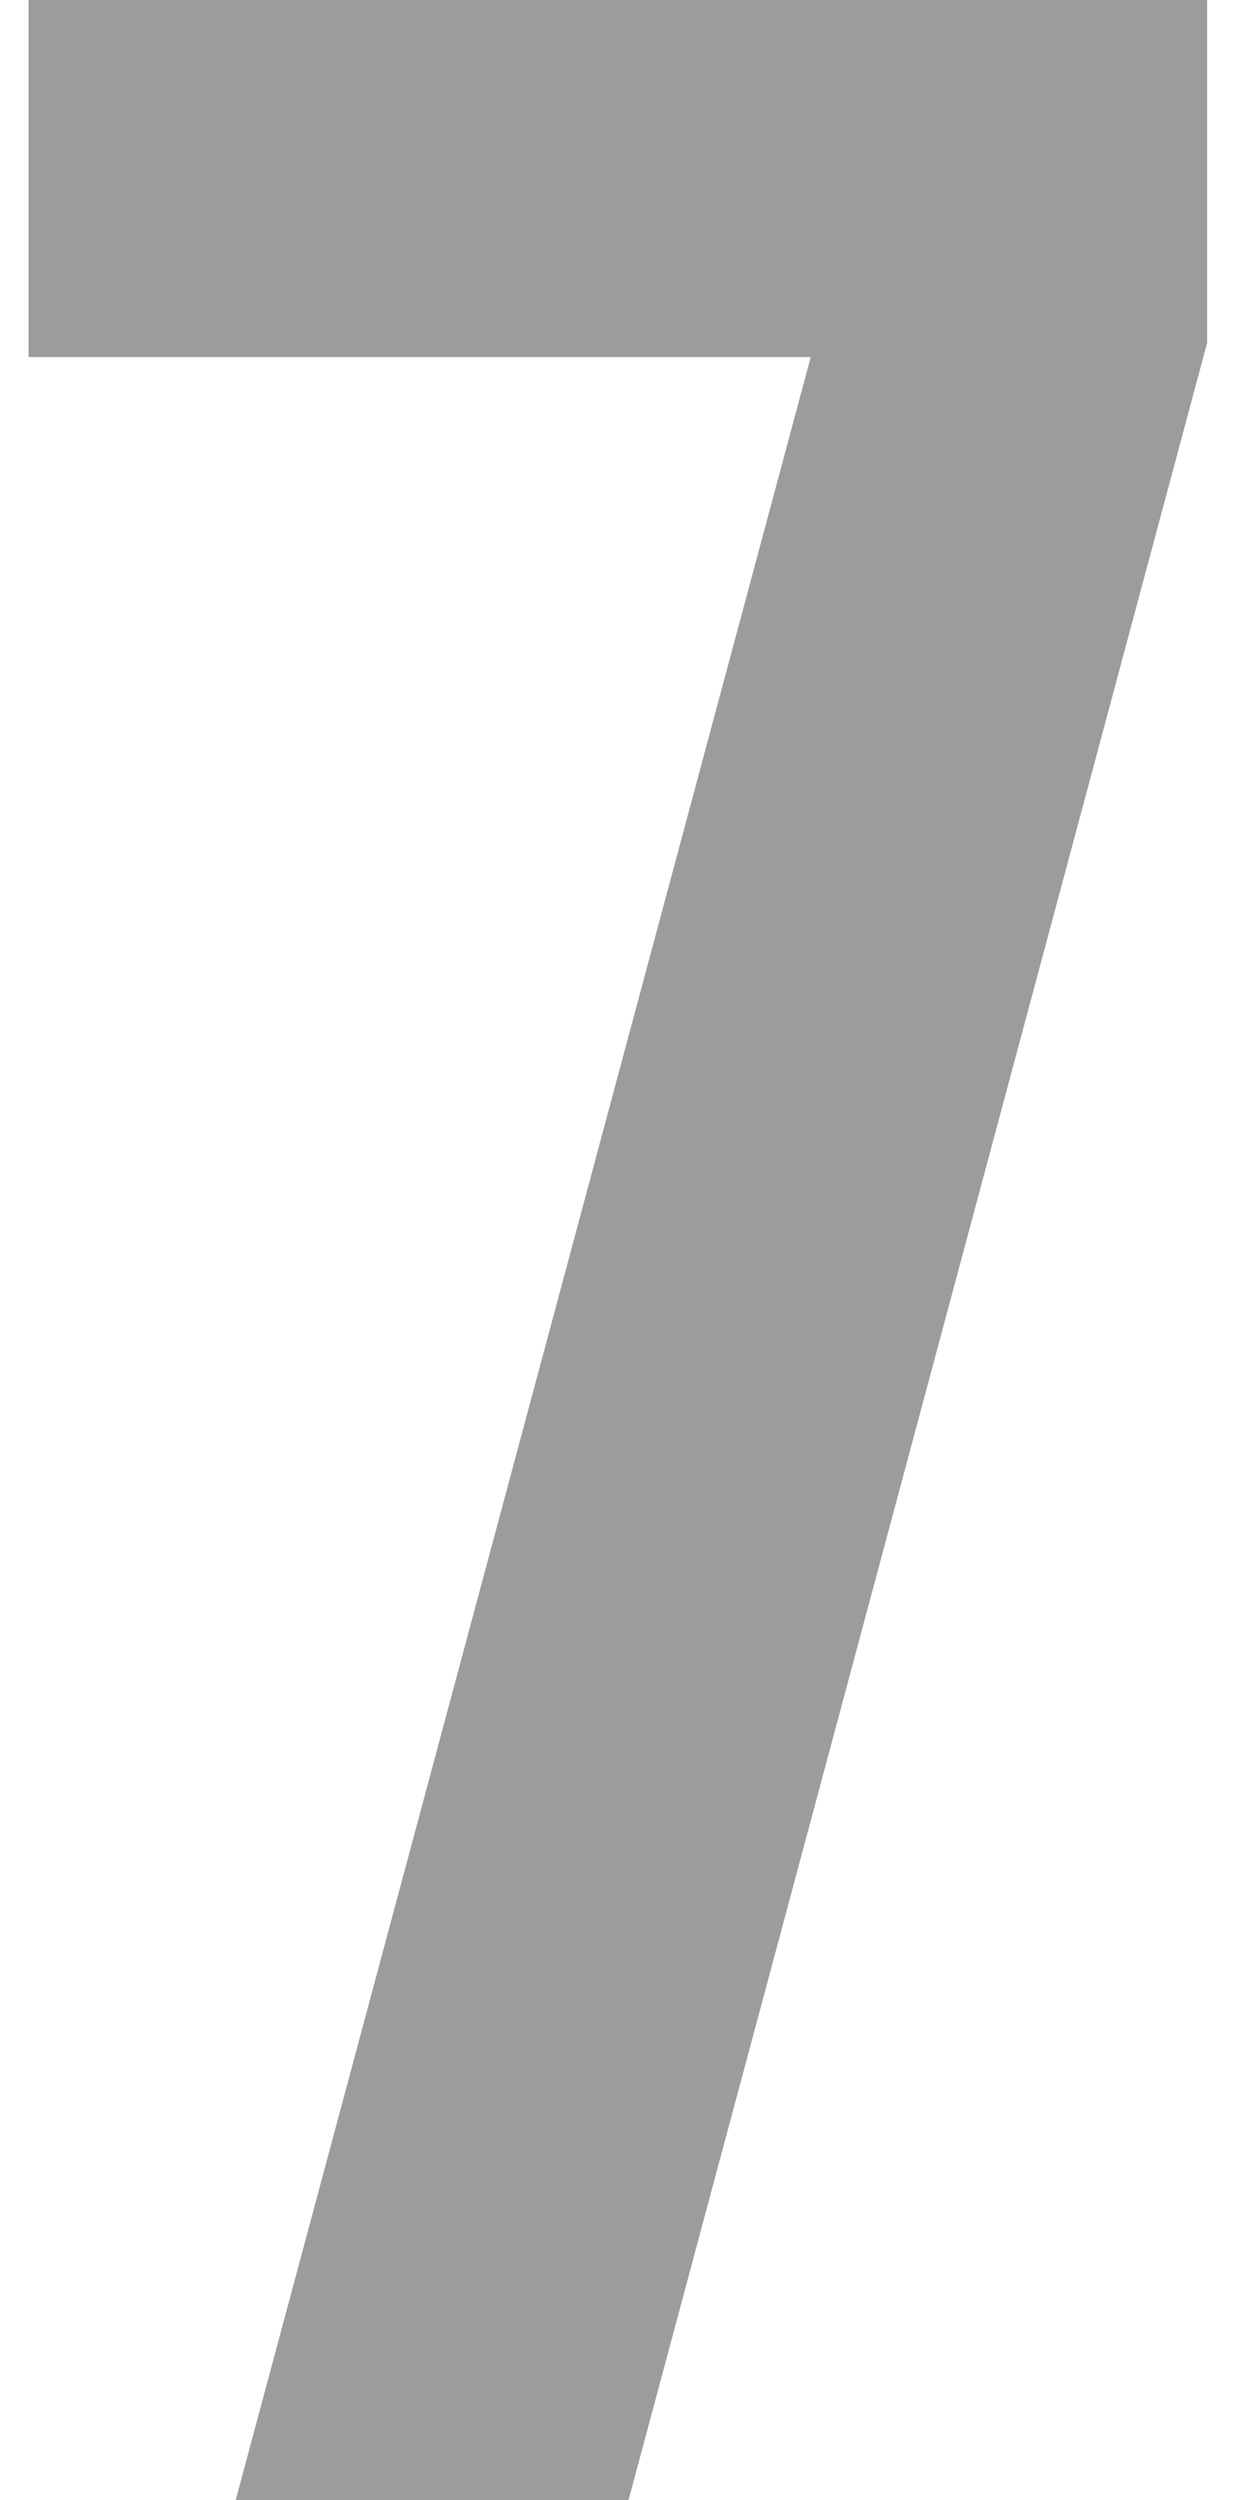 <?xml version="1.0" encoding="UTF-8"?> <svg xmlns="http://www.w3.org/2000/svg" width="28" height="56" viewBox="0 0 28 56" fill="none"><path d="M27.04 -3.8147e-06V7.68L14.08 56H5.28L18.16 8H0.64V-3.8147e-06H27.04Z" fill="#9C9C9C"></path></svg> 